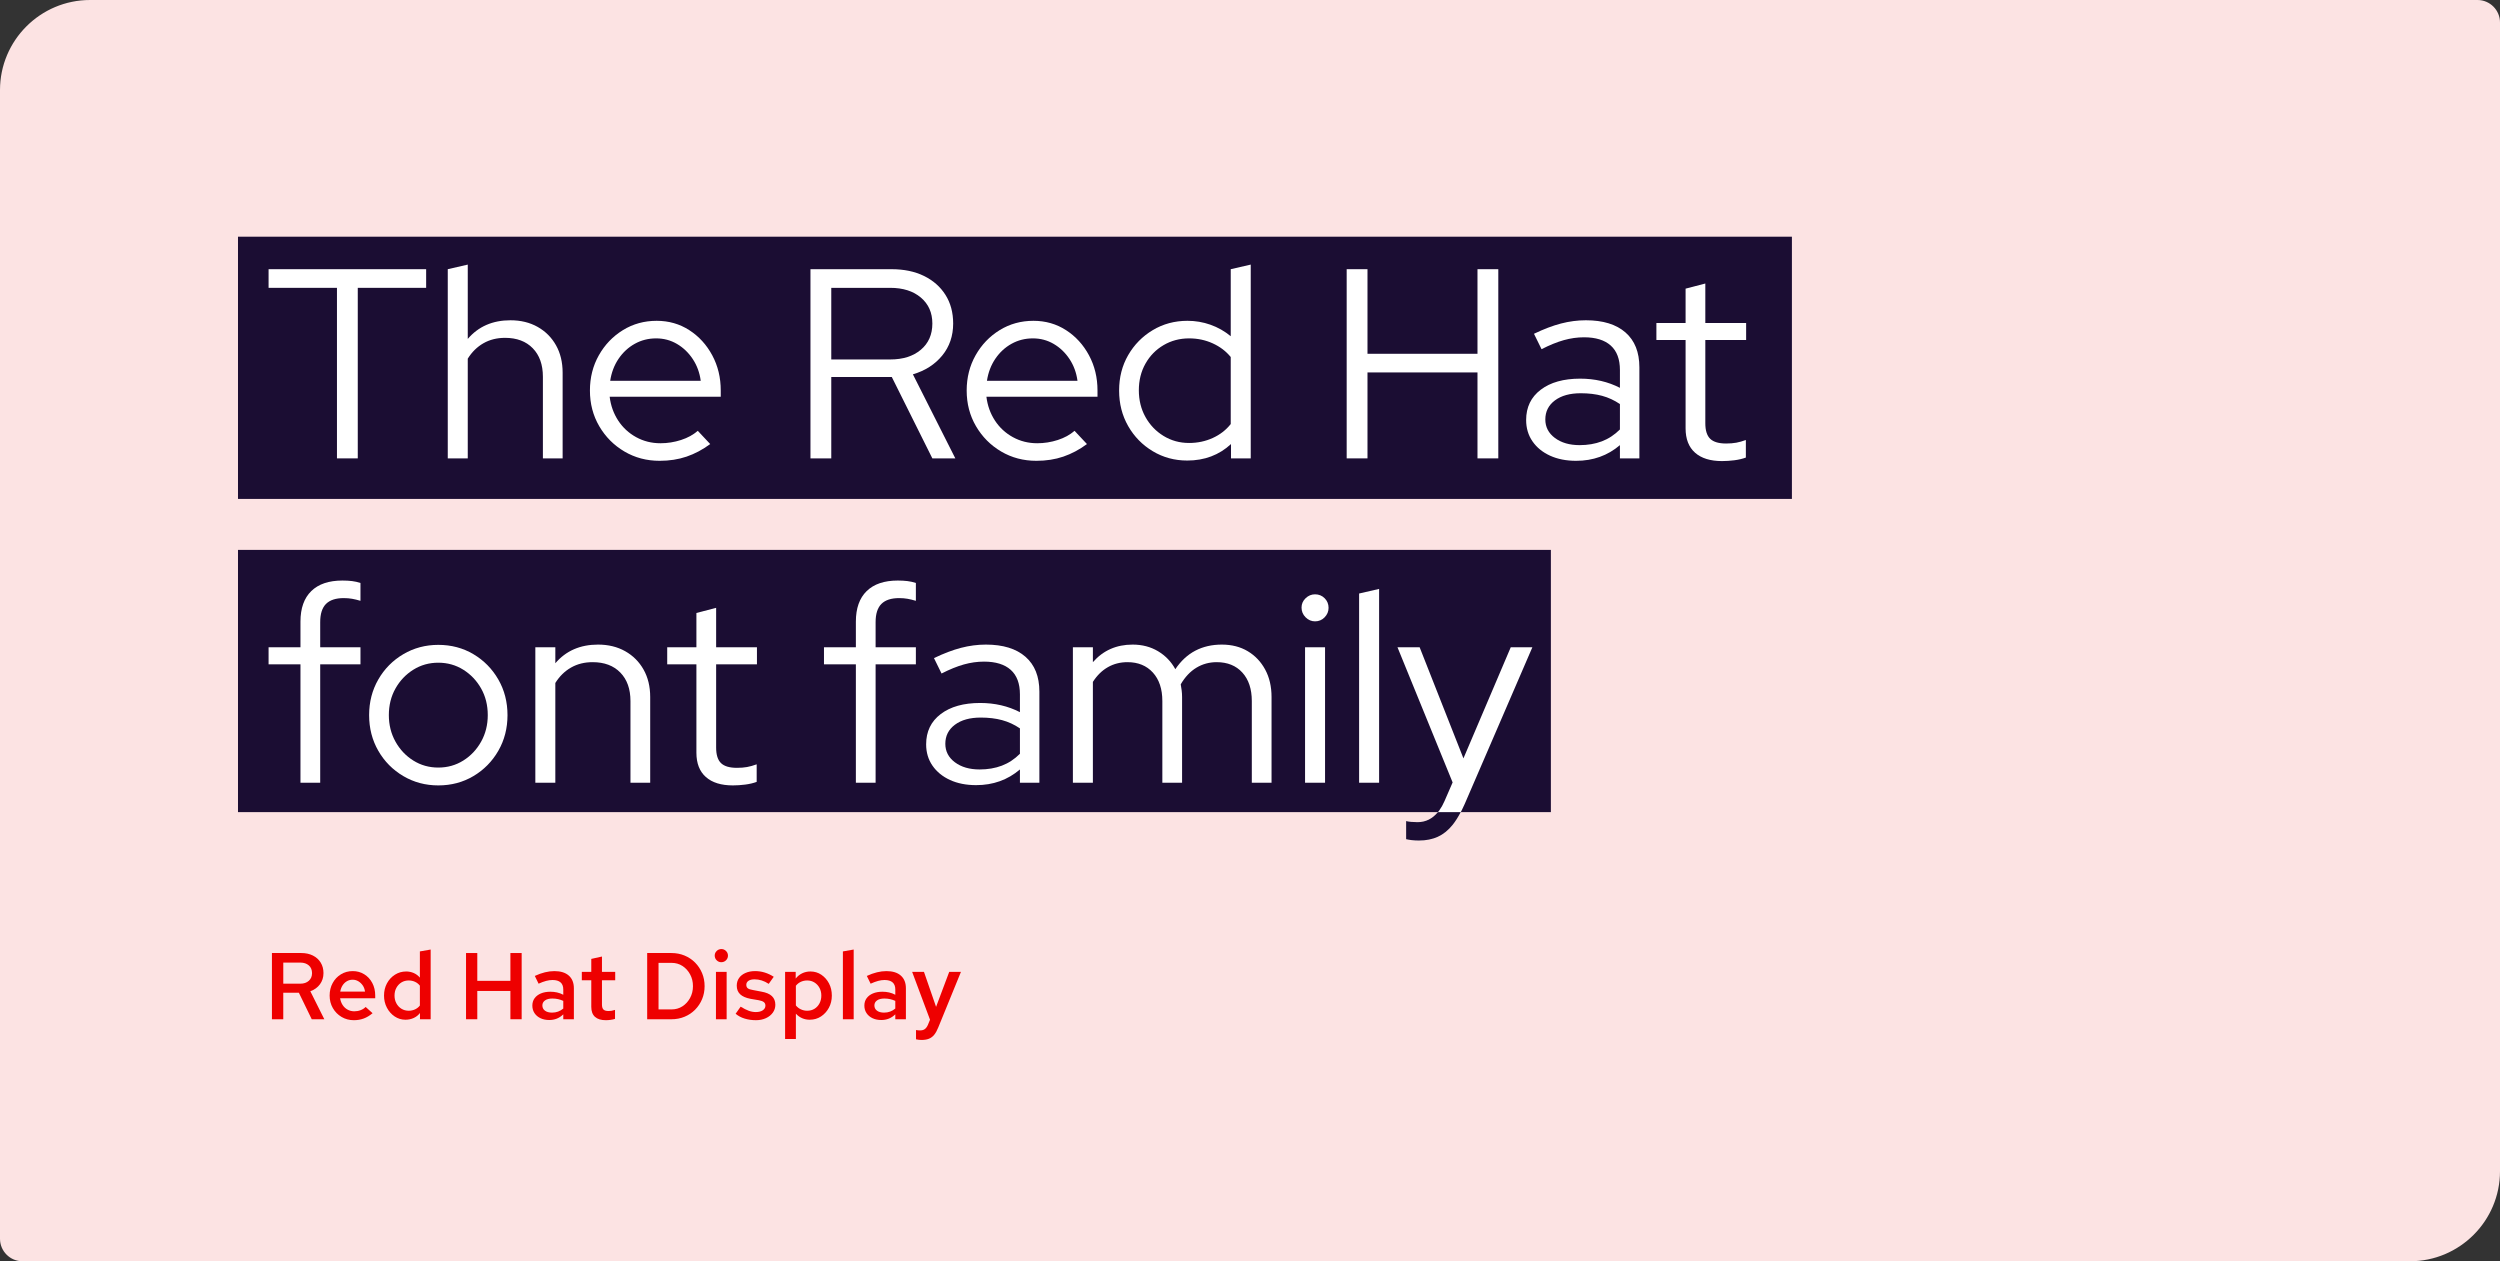 <?xml version="1.0" encoding="UTF-8"?><svg id="uuid-a105d95a-16e8-4499-8d32-dddf28750117" xmlns="http://www.w3.org/2000/svg" viewBox="0 0 555 280"><rect x="0" y="0" width="555" height="280" fill="#333333" stroke="none"/><defs><style>.uuid-6b67d708-8873-4eaa-950f-2d870004baa7{fill:#fff;}.uuid-81cefec4-678e-46f1-8a20-6273afbba657{fill:#fce3e3;}.uuid-dd2623e9-b117-42b2-b9a9-75aac06045f8{fill:#1b0d33;}.uuid-52c37555-4a75-4b41-bc46-0de74ccd19fb{fill:#e00;}</style></defs><path class="uuid-81cefec4-678e-46f1-8a20-6273afbba657" d="M20,0h530c2.76,0,5,2.24,5,5v255c0,11.038-8.962,20-20,20H5c-2.76,0-5-2.24-5-5V20C0,8.962,8.962,0,20,0Z"/><rect class="uuid-dd2623e9-b117-42b2-b9a9-75aac06045f8" x="52.834" y="52.546" width="344.97" height="58.214"/><rect class="uuid-dd2623e9-b117-42b2-b9a9-75aac06045f8" x="52.834" y="122.077" width="291.461" height="58.214"/><path class="uuid-6b67d708-8873-4eaa-950f-2d870004baa7" d="M74.805,101.76v-37.86h-15.181v-4.14h34.98v4.14h-15.18v37.86h-4.62Z"/><path class="uuid-6b67d708-8873-4eaa-950f-2d870004baa7" d="M99.404,101.76v-42l4.439-1.02v16.5c2.36-2.76,5.521-4.14,9.48-4.14,2.28,0,4.29.49,6.03,1.47,1.739.981,3.099,2.34,4.079,4.08.981,1.74,1.471,3.771,1.471,6.09v19.02h-4.38v-18.12c0-2.679-.75-4.79-2.25-6.33-1.5-1.539-3.551-2.31-6.15-2.31-1.8,0-3.4.4-4.8,1.2-1.4.801-2.561,1.941-3.481,3.42v22.14h-4.439Z"/><path class="uuid-6b67d708-8873-4eaa-950f-2d870004baa7" d="M146.444,102.3c-2.88,0-5.49-.69-7.83-2.07-2.34-1.38-4.2-3.249-5.58-5.61-1.38-2.359-2.069-5-2.069-7.92,0-2.88.659-5.49,1.98-7.83,1.32-2.34,3.1-4.2,5.34-5.58,2.24-1.38,4.74-2.07,7.5-2.07,2.68,0,5.09.69,7.231,2.07,2.14,1.38,3.84,3.24,5.1,5.58,1.26,2.34,1.891,4.95,1.891,7.83v1.38h-24.66c.239,1.96.87,3.72,1.89,5.28,1.02,1.56,2.35,2.79,3.99,3.69,1.64.9,3.439,1.35,5.399,1.35,1.56,0,3.08-.24,4.561-.72,1.48-.48,2.72-1.16,3.72-2.04l2.76,2.94c-1.68,1.241-3.43,2.17-5.25,2.79s-3.81.93-5.97.93ZM135.464,84.54h20.1c-.24-1.8-.831-3.41-1.77-4.83-.94-1.419-2.11-2.54-3.511-3.36-1.4-.819-2.939-1.23-4.62-1.23-1.72,0-3.3.4-4.739,1.2-1.44.801-2.641,1.911-3.601,3.33-.96,1.42-1.58,3.05-1.859,4.89Z"/><path class="uuid-6b67d708-8873-4eaa-950f-2d870004baa7" d="M179.923,101.76v-42h18c2.76,0,5.16.5,7.2,1.5,2.04,1,3.63,2.4,4.769,4.2,1.141,1.8,1.71,3.92,1.71,6.36,0,2.76-.81,5.13-2.43,7.11s-3.79,3.371-6.51,4.17l9.42,18.66h-5.101l-9-18.06h-13.44v18.06h-4.62ZM184.543,79.8h13.08c2.84,0,5.109-.72,6.81-2.16s2.55-3.379,2.55-5.82c0-2.4-.85-4.32-2.55-5.76-1.7-1.44-3.97-2.16-6.81-2.16h-13.08v15.9Z"/><path class="uuid-6b67d708-8873-4eaa-950f-2d870004baa7" d="M230.082,102.3c-2.88,0-5.49-.69-7.83-2.07-2.34-1.38-4.2-3.249-5.58-5.61-1.38-2.359-2.069-5-2.069-7.92,0-2.88.659-5.49,1.98-7.83,1.32-2.34,3.1-4.2,5.34-5.58,2.24-1.38,4.74-2.07,7.5-2.07,2.68,0,5.09.69,7.231,2.07,2.14,1.38,3.84,3.24,5.1,5.58,1.26,2.34,1.891,4.95,1.891,7.83v1.38h-24.66c.239,1.96.87,3.72,1.89,5.28,1.02,1.56,2.35,2.79,3.99,3.69,1.64.9,3.439,1.35,5.399,1.35,1.56,0,3.08-.24,4.561-.72,1.48-.48,2.72-1.16,3.72-2.04l2.76,2.94c-1.68,1.241-3.43,2.17-5.25,2.79s-3.81.93-5.97.93ZM219.103,84.54h20.1c-.24-1.8-.831-3.41-1.77-4.83-.94-1.419-2.11-2.54-3.511-3.36-1.4-.819-2.939-1.23-4.62-1.23-1.72,0-3.3.4-4.739,1.2-1.44.801-2.641,1.911-3.601,3.33-.96,1.42-1.58,3.05-1.859,4.89Z"/><path class="uuid-6b67d708-8873-4eaa-950f-2d870004baa7" d="M263.562,102.24c-2.8,0-5.35-.69-7.649-2.07-2.301-1.38-4.12-3.24-5.46-5.58-1.341-2.34-2.01-4.97-2.01-7.89s.669-5.54,2.01-7.86c1.34-2.319,3.159-4.17,5.46-5.55,2.3-1.38,4.869-2.07,7.71-2.07,1.76,0,3.459.29,5.1.87,1.64.58,3.14,1.431,4.5,2.55v-14.88l4.44-1.02v43.02h-4.38v-3.18c-2.641,2.44-5.88,3.66-9.721,3.66ZM263.983,98.34c1.879,0,3.63-.37,5.25-1.11,1.619-.74,2.949-1.77,3.989-3.09v-14.88c-1.04-1.28-2.37-2.29-3.989-3.03-1.62-.74-3.371-1.11-5.25-1.11-2.081,0-3.971.501-5.671,1.5-1.7,1-3.04,2.37-4.019,4.11-.981,1.74-1.47,3.71-1.47,5.91s.489,4.181,1.47,5.94c.98,1.761,2.319,3.161,4.019,4.2,1.7,1.04,3.59,1.56,5.671,1.56Z"/><path class="uuid-6b67d708-8873-4eaa-950f-2d870004baa7" d="M298.962,101.76v-42h4.62v18.78h24.42v-18.78h4.62v42h-4.62v-19.08h-24.42v19.08h-4.62Z"/><path class="uuid-6b67d708-8873-4eaa-950f-2d870004baa7" d="M349.902,102.3c-2.2,0-4.131-.381-5.79-1.14-1.66-.759-2.96-1.82-3.899-3.18-.94-1.359-1.41-2.94-1.41-4.74,0-2.84,1.08-5.08,3.24-6.72,2.159-1.64,5.079-2.46,8.76-2.46,3.24,0,6.18.681,8.82,2.04v-3.96c0-2.4-.681-4.21-2.04-5.43-1.36-1.22-3.341-1.83-5.94-1.83-1.48,0-2.97.21-4.47.63s-3.15,1.09-4.95,2.01l-1.68-3.42c2.159-1.04,4.159-1.8,6-2.28,1.839-.48,3.68-.72,5.519-.72,3.8,0,6.729.9,8.79,2.7,2.06,1.8,3.09,4.38,3.09,7.74v20.22h-4.319v-2.94c-1.36,1.161-2.851,2.031-4.471,2.61-1.62.58-3.37.87-5.25.87ZM343.062,93.12c0,1.68.71,3.051,2.13,4.11,1.42,1.06,3.25,1.59,5.49,1.59,1.8,0,3.439-.279,4.92-.84,1.48-.56,2.82-1.44,4.021-2.64v-5.64c-1.241-.84-2.561-1.449-3.961-1.83-1.4-.379-2.979-.57-4.739-.57-2.4,0-4.311.531-5.731,1.59-1.42,1.06-2.13,2.47-2.13,4.23Z"/><path class="uuid-6b67d708-8873-4eaa-950f-2d870004baa7" d="M382.301,102.36c-2.601,0-4.6-.62-6-1.86-1.4-1.24-2.1-3.04-2.1-5.4v-19.62h-6.481v-3.78h6.481v-7.62l4.38-1.14v8.76h9.06v3.78h-9.06v18.48c0,1.6.36,2.751,1.08,3.45.72.7,1.899,1.05,3.54,1.05.84,0,1.59-.06,2.25-.18s1.37-.32,2.13-.6v3.9c-.76.28-1.61.48-2.55.6-.94.12-1.851.18-2.731.18Z"/><path class="uuid-6b67d708-8873-4eaa-950f-2d870004baa7" d="M66.704,173.76v-26.28h-7.08v-3.78h7.08v-5.7c0-2.96.8-5.22,2.4-6.78,1.6-1.56,3.9-2.34,6.9-2.34.799,0,1.52.04,2.159.12.64.081,1.261.22,1.86.42v3.96c-.681-.2-1.3-.35-1.86-.45-.56-.099-1.18-.15-1.859-.15-1.761,0-3.07.43-3.931,1.29-.86.86-1.289,2.21-1.289,4.05v5.58h8.94v3.78h-8.94v26.28h-4.381Z"/><path class="uuid-6b67d708-8873-4eaa-950f-2d870004baa7" d="M97.304,174.36c-2.841,0-5.43-.69-7.769-2.07-2.34-1.38-4.19-3.249-5.55-5.61-1.36-2.359-2.04-5-2.04-7.92s.68-5.56,2.04-7.92c1.359-2.36,3.21-4.23,5.55-5.61,2.34-1.38,4.929-2.07,7.769-2.07,2.88,0,5.479.69,7.8,2.07,2.319,1.38,4.16,3.25,5.521,5.61,1.359,2.36,2.04,5,2.04,7.92s-.681,5.561-2.04,7.92c-1.36,2.361-3.201,4.23-5.521,5.61-2.32,1.38-4.92,2.07-7.8,2.07ZM97.304,170.4c2.04,0,3.89-.519,5.55-1.56,1.66-1.04,2.979-2.439,3.96-4.2.981-1.76,1.471-3.72,1.471-5.88,0-2.199-.49-4.17-1.471-5.91-.981-1.74-2.3-3.129-3.96-4.17-1.66-1.04-3.51-1.56-5.55-1.56s-3.891.52-5.55,1.56c-1.66,1.04-2.981,2.43-3.96,4.17-.981,1.74-1.47,3.711-1.47,5.91,0,2.16.489,4.12,1.47,5.88.98,1.761,2.3,3.161,3.96,4.2,1.659,1.04,3.51,1.56,5.55,1.56Z"/><path class="uuid-6b67d708-8873-4eaa-950f-2d870004baa7" d="M118.845,173.76v-30.06h4.439v3.54c2.36-2.76,5.521-4.14,9.48-4.14,2.28,0,4.29.49,6.03,1.47,1.739.981,3.099,2.34,4.079,4.08.981,1.74,1.471,3.771,1.471,6.09v19.02h-4.38v-18.12c0-2.679-.75-4.79-2.25-6.33-1.5-1.539-3.551-2.31-6.15-2.31-1.8,0-3.4.4-4.8,1.2-1.4.801-2.561,1.941-3.481,3.42v22.14h-4.439Z"/><path class="uuid-6b67d708-8873-4eaa-950f-2d870004baa7" d="M162.703,174.36c-2.601,0-4.6-.62-6-1.86-1.4-1.24-2.1-3.04-2.1-5.4v-19.62h-6.481v-3.78h6.481v-7.62l4.38-1.14v8.76h9.06v3.78h-9.06v18.48c0,1.6.36,2.751,1.08,3.45.72.7,1.899,1.05,3.54,1.05.84,0,1.59-.06,2.25-.18s1.37-.32,2.13-.6v3.9c-.76.28-1.61.48-2.55.6-.94.12-1.851.18-2.731.18Z"/><path class="uuid-6b67d708-8873-4eaa-950f-2d870004baa7" d="M190.003,173.76v-26.28h-7.08v-3.78h7.08v-5.7c0-2.96.8-5.22,2.4-6.78,1.6-1.56,3.9-2.34,6.9-2.34.799,0,1.52.04,2.159.12.64.081,1.261.22,1.86.42v3.96c-.681-.2-1.3-.35-1.86-.45-.56-.099-1.18-.15-1.859-.15-1.761,0-3.07.43-3.931,1.29-.86.86-1.289,2.21-1.289,4.05v5.58h8.94v3.78h-8.94v26.28h-4.381Z"/><path class="uuid-6b67d708-8873-4eaa-950f-2d870004baa7" d="M216.702,174.3c-2.2,0-4.131-.381-5.79-1.14-1.66-.759-2.96-1.82-3.899-3.18-.94-1.359-1.41-2.94-1.41-4.74,0-2.84,1.08-5.08,3.24-6.72,2.159-1.64,5.079-2.46,8.76-2.46,3.24,0,6.18.681,8.82,2.04v-3.96c0-2.4-.681-4.21-2.04-5.43-1.36-1.22-3.341-1.83-5.94-1.83-1.48,0-2.97.21-4.47.63s-3.15,1.09-4.95,2.01l-1.68-3.42c2.159-1.04,4.159-1.8,6-2.28,1.839-.48,3.68-.72,5.519-.72,3.8,0,6.729.9,8.79,2.7,2.06,1.8,3.09,4.38,3.09,7.74v20.22h-4.319v-2.94c-1.36,1.161-2.851,2.031-4.471,2.61-1.62.58-3.37.87-5.25.87ZM209.863,165.12c0,1.68.71,3.051,2.13,4.11,1.42,1.06,3.25,1.59,5.49,1.59,1.8,0,3.439-.279,4.92-.84,1.48-.56,2.82-1.44,4.021-2.64v-5.64c-1.241-.84-2.561-1.449-3.961-1.83-1.4-.379-2.979-.57-4.739-.57-2.4,0-4.311.531-5.731,1.59-1.42,1.06-2.13,2.47-2.13,4.23Z"/><path class="uuid-6b67d708-8873-4eaa-950f-2d870004baa7" d="M238.183,173.76v-30.06h4.439v3.3c2.28-2.6,5.221-3.9,8.82-3.9,2.12,0,3.999.49,5.64,1.47,1.64.981,2.92,2.31,3.84,3.99,1.24-1.839,2.72-3.21,4.44-4.11,1.72-.9,3.68-1.35,5.88-1.35s4.119.49,5.76,1.47c1.64.981,2.93,2.34,3.87,4.08.94,1.74,1.41,3.771,1.41,6.09v19.02h-4.38v-18.12c0-2.679-.7-4.79-2.1-6.33-1.401-1.539-3.301-2.31-5.7-2.31-1.641,0-3.141.41-4.5,1.23-1.36.82-2.521,2.05-3.481,3.69.08.44.15.891.21,1.35.06.46.09.951.09,1.47v19.02h-4.38v-18.12c0-2.679-.7-4.79-2.1-6.33-1.4-1.539-3.28-2.31-5.64-2.31-1.601,0-3.051.37-4.351,1.11-1.3.741-2.41,1.83-3.33,3.27v22.38h-4.439Z"/><path class="uuid-6b67d708-8873-4eaa-950f-2d870004baa7" d="M291.942,137.94c-.801,0-1.5-.3-2.1-.9-.601-.6-.9-1.32-.9-2.16,0-.8.3-1.49.9-2.07.6-.579,1.299-.87,2.1-.87.84,0,1.55.29,2.13.87.579.581.87,1.29.87,2.13,0,.8-.291,1.5-.87,2.1-.58.6-1.29.9-2.13.9ZM289.722,173.76v-30.06h4.439v30.06h-4.439Z"/><path class="uuid-6b67d708-8873-4eaa-950f-2d870004baa7" d="M301.722,173.76v-42l4.439-1.02v43.02h-4.439Z"/><path class="uuid-6b67d708-8873-4eaa-950f-2d870004baa7" d="M314.982,186.6c-.56,0-1.091-.03-1.59-.09-.501-.06-.91-.13-1.23-.21v-4.02c.68.159,1.52.24,2.521.24,2.64,0,4.64-1.56,6-4.68l1.8-4.14-12.24-30h4.92l9.721,24.66,10.5-24.66h4.8l-15,34.74c-.84,1.92-1.74,3.48-2.7,4.68-.96,1.2-2.051,2.08-3.271,2.64-1.22.56-2.63.84-4.229.84Z"/><path class="uuid-52c37555-4a75-4b41-bc46-0de74ccd19fb" d="M60.368,226.273v-14.7h6.531c.966,0,1.82.186,2.562.557.741.371,1.319.893,1.732,1.565.412.672.619,1.449.619,2.331,0,.952-.263,1.782-.787,2.489-.525.707-1.236,1.221-2.132,1.544l3.108,6.216h-2.793l-2.856-5.88h-3.465v5.88h-2.521ZM62.889,218.377h3.78c.783,0,1.413-.213,1.89-.641.476-.427.714-.99.714-1.69,0-.728-.238-1.302-.714-1.722-.477-.42-1.106-.63-1.89-.63h-3.78v4.683Z"/><path class="uuid-52c37555-4a75-4b41-bc46-0de74ccd19fb" d="M78.555,226.483c-1.008,0-1.919-.242-2.731-.725s-1.456-1.137-1.932-1.963c-.477-.826-.714-1.75-.714-2.772,0-1.036.224-1.963.672-2.783.447-.819,1.06-1.466,1.837-1.942.777-.476,1.648-.714,2.615-.714.951,0,1.806.234,2.562.704s1.351,1.113,1.785,1.932c.434.819.651,1.754.651,2.804v.588h-7.791c.084.56.269,1.06.556,1.502s.658.784,1.113,1.029.948.367,1.48.367c.49,0,.956-.084,1.397-.252.441-.168.815-.406,1.124-.714l1.533,1.386c-.631.532-1.281.924-1.953,1.176s-1.407.378-2.205.378ZM75.531,220.141h5.502c-.07-.532-.238-.99-.504-1.375s-.592-.693-.977-.924-.809-.346-1.27-.346-.886.112-1.27.336-.703.528-.955.914-.428.85-.525,1.397Z"/><path class="uuid-52c37555-4a75-4b41-bc46-0de74ccd19fb" d="M90,226.378c-.868,0-1.663-.242-2.384-.725-.722-.483-1.295-1.13-1.722-1.942-.428-.812-.641-1.708-.641-2.688,0-1.008.217-1.914.65-2.72.435-.805,1.025-1.445,1.774-1.921.749-.476,1.579-.714,2.489-.714.602,0,1.165.116,1.69.347.524.231.977.57,1.355,1.018v-5.817l2.394-.42v15.477h-2.373v-1.386c-.364.477-.826.844-1.386,1.103-.56.259-1.176.389-1.848.389ZM90.735,224.383c.504,0,.973-.101,1.407-.304.434-.203.791-.486,1.071-.851v-4.41c-.294-.378-.658-.665-1.093-.861-.434-.196-.895-.294-1.386-.294-.602,0-1.138.144-1.606.43-.469.287-.844.683-1.123,1.187-.28.504-.42,1.085-.42,1.743,0,.63.136,1.201.409,1.711.273.511.647.914,1.123,1.208.477.294,1.016.441,1.617.441Z"/><path class="uuid-52c37555-4a75-4b41-bc46-0de74ccd19fb" d="M103.46,226.273v-14.7h2.499v6.174h7.35v-6.174h2.499v14.7h-2.499v-6.279h-7.35v6.279h-2.499Z"/><path class="uuid-52c37555-4a75-4b41-bc46-0de74ccd19fb" d="M121.919,226.441c-.729,0-1.372-.133-1.932-.399-.56-.266-1.002-.641-1.323-1.123-.322-.483-.483-1.04-.483-1.669,0-.644.168-1.193.504-1.648s.802-.809,1.397-1.06,1.306-.378,2.132-.378c.49,0,.973.052,1.449.157.476.105.938.277,1.386.515v-1.176c0-.7-.203-1.225-.609-1.575-.406-.35-1.001-.525-1.784-.525-.448,0-.921.066-1.418.199-.497.133-1.054.34-1.67.62l-.84-1.722c1.54-.714,2.989-1.071,4.348-1.071,1.386,0,2.453.333,3.202.998s1.123,1.606,1.123,2.824v6.867h-2.352v-1.092c-.448.434-.932.752-1.449.955-.518.203-1.078.305-1.68.305ZM120.407,223.207c0,.49.191.878.577,1.165.385.287.913.43,1.586.43.476,0,.92-.077,1.333-.231.413-.154.794-.378,1.145-.672v-1.701c-.364-.168-.745-.297-1.145-.388-.399-.091-.829-.137-1.291-.137-.686,0-1.226.14-1.617.42-.393.28-.588.651-.588,1.113Z"/><path class="uuid-52c37555-4a75-4b41-bc46-0de74ccd19fb" d="M134.497,226.483c-1.065,0-1.869-.248-2.415-.746-.546-.497-.818-1.235-.818-2.215v-5.901h-2.101v-1.869h2.101v-2.877l2.372-.525v3.402h2.94v1.869h-2.94v5.397c0,.518.112.885.337,1.103.224.217.602.325,1.134.325.237,0,.458-.017.661-.052.203-.035.459-.102.767-.2v1.995c-.294.098-.63.171-1.008.221-.378.049-.722.073-1.029.073Z"/><path class="uuid-52c37555-4a75-4b41-bc46-0de74ccd19fb" d="M143.674,226.273v-14.7h5.376c1.051,0,2.023.186,2.919.557.896.371,1.677.893,2.342,1.565s1.183,1.453,1.554,2.342.557,1.852.557,2.887-.185,1.998-.557,2.888-.889,1.669-1.554,2.341-1.445,1.194-2.342,1.565c-.895.371-1.868.557-2.919.557h-5.376ZM146.195,224.089h2.897c.896,0,1.697-.228,2.405-.683.706-.455,1.273-1.074,1.7-1.858.428-.784.641-1.659.641-2.625,0-.966-.213-1.841-.641-2.625-.427-.784-.994-1.403-1.7-1.858-.708-.455-1.509-.683-2.405-.683h-2.897v10.332Z"/><path class="uuid-52c37555-4a75-4b41-bc46-0de74ccd19fb" d="M160.117,213.61c-.393,0-.731-.143-1.019-.43s-.431-.633-.431-1.04c0-.392.144-.731.431-1.019s.641-.431,1.06-.431c.392,0,.731.144,1.019.431s.431.633.431,1.04c0,.392-.144.731-.431,1.019s-.641.43-1.06.43ZM158.942,226.273v-10.521h2.373v10.521h-2.373Z"/><path class="uuid-52c37555-4a75-4b41-bc46-0de74ccd19fb" d="M167.824,226.483c-.896,0-1.732-.119-2.51-.357-.776-.238-1.445-.595-2.005-1.071l1.112-1.575c.686.42,1.288.725,1.807.914.518.189,1.042.283,1.574.283.644,0,1.159-.133,1.544-.399.385-.266.577-.609.577-1.029,0-.322-.112-.578-.336-.767s-.602-.333-1.134-.431l-1.848-.315c-1.022-.196-1.785-.532-2.289-1.008s-.756-1.113-.756-1.911c0-.644.168-1.208.504-1.69s.815-.861,1.438-1.134c.622-.273,1.333-.41,2.131-.41.729,0,1.435.105,2.121.315.686.21,1.358.525,2.017.945l-1.113,1.575c-.532-.35-1.06-.606-1.586-.767-.524-.161-1.046-.241-1.565-.241-.56,0-1.004.108-1.333.325-.329.217-.493.515-.493.893,0,.336.107.592.325.767.217.175.599.304,1.145.389l1.869.357c1.063.182,1.848.514,2.352.998.504.483.756,1.123.756,1.921,0,.644-.185,1.225-.557,1.743-.371.519-.882.928-1.532,1.228-.651.301-1.39.452-2.216.452Z"/><path class="uuid-52c37555-4a75-4b41-bc46-0de74ccd19fb" d="M174.292,230.662v-14.91h2.352v1.491c.392-.504.868-.893,1.428-1.165.56-.273,1.177-.41,1.849-.41.895,0,1.701.242,2.415.725s1.281,1.123,1.701,1.921.63,1.701.63,2.709c0,.994-.218,1.894-.651,2.699s-1.019,1.449-1.753,1.932c-.735.483-1.572.725-2.51.725-.616,0-1.184-.116-1.701-.347-.519-.231-.974-.563-1.365-.997v5.628h-2.394ZM179.206,224.383c.602,0,1.137-.143,1.606-.43.469-.287.84-.686,1.112-1.197.273-.511.41-1.088.41-1.732,0-.644-.137-1.218-.41-1.722-.273-.504-.647-.903-1.123-1.197-.477-.294-1.008-.441-1.596-.441-.519,0-.994.102-1.429.304-.434.203-.798.494-1.092.872v4.368c.308.378.683.668,1.124.872.44.203.906.304,1.397.304Z"/><path class="uuid-52c37555-4a75-4b41-bc46-0de74ccd19fb" d="M187.123,226.273v-15.057l2.394-.42v15.477h-2.394Z"/><path class="uuid-52c37555-4a75-4b41-bc46-0de74ccd19fb" d="M195.628,226.441c-.729,0-1.372-.133-1.932-.399-.56-.266-1.002-.641-1.323-1.123-.322-.483-.483-1.04-.483-1.669,0-.644.168-1.193.504-1.648s.802-.809,1.397-1.06,1.306-.378,2.132-.378c.49,0,.973.052,1.449.157.476.105.938.277,1.386.515v-1.176c0-.7-.203-1.225-.609-1.575-.406-.35-1.001-.525-1.784-.525-.448,0-.921.066-1.418.199-.497.133-1.054.34-1.67.62l-.84-1.722c1.54-.714,2.989-1.071,4.348-1.071,1.386,0,2.453.333,3.202.998s1.123,1.606,1.123,2.824v6.867h-2.352v-1.092c-.448.434-.932.752-1.449.955-.518.203-1.078.305-1.68.305ZM194.116,223.207c0,.49.191.878.577,1.165.385.287.913.43,1.586.43.476,0,.92-.077,1.333-.231.413-.154.794-.378,1.145-.672v-1.701c-.364-.168-.745-.297-1.145-.388-.399-.091-.829-.137-1.291-.137-.686,0-1.226.14-1.617.42-.393.28-.588.651-.588,1.113Z"/><path class="uuid-52c37555-4a75-4b41-bc46-0de74ccd19fb" d="M204.553,230.872c-.393,0-.791-.049-1.197-.147v-2.058c.126.028.276.049.452.063.175.014.332.021.472.021.42,0,.764-.098,1.029-.294.266-.196.49-.497.672-.903l.483-1.176-3.969-10.626h2.625l2.688,7.77,2.919-7.77h2.604l-5.04,12.348c-.267.672-.565,1.21-.893,1.617-.329.406-.722.7-1.177.882-.455.182-1.011.273-1.669.273Z"/><path class="uuid-dd2623e9-b117-42b2-b9a9-75aac06045f8" d="M314.682,182.52c-1.001,0-1.841-.081-2.521-.24v4.02c.32.08.73.15,1.23.21.499.06,1.029.09,1.59.09,1.6,0,3.01-.28,4.229-.84,1.22-.56,2.311-1.44,3.271-2.64.627-.784,1.227-1.738,1.803-2.83h-5.073c-1.21,1.474-2.715,2.229-4.529,2.229Z"/></svg>
